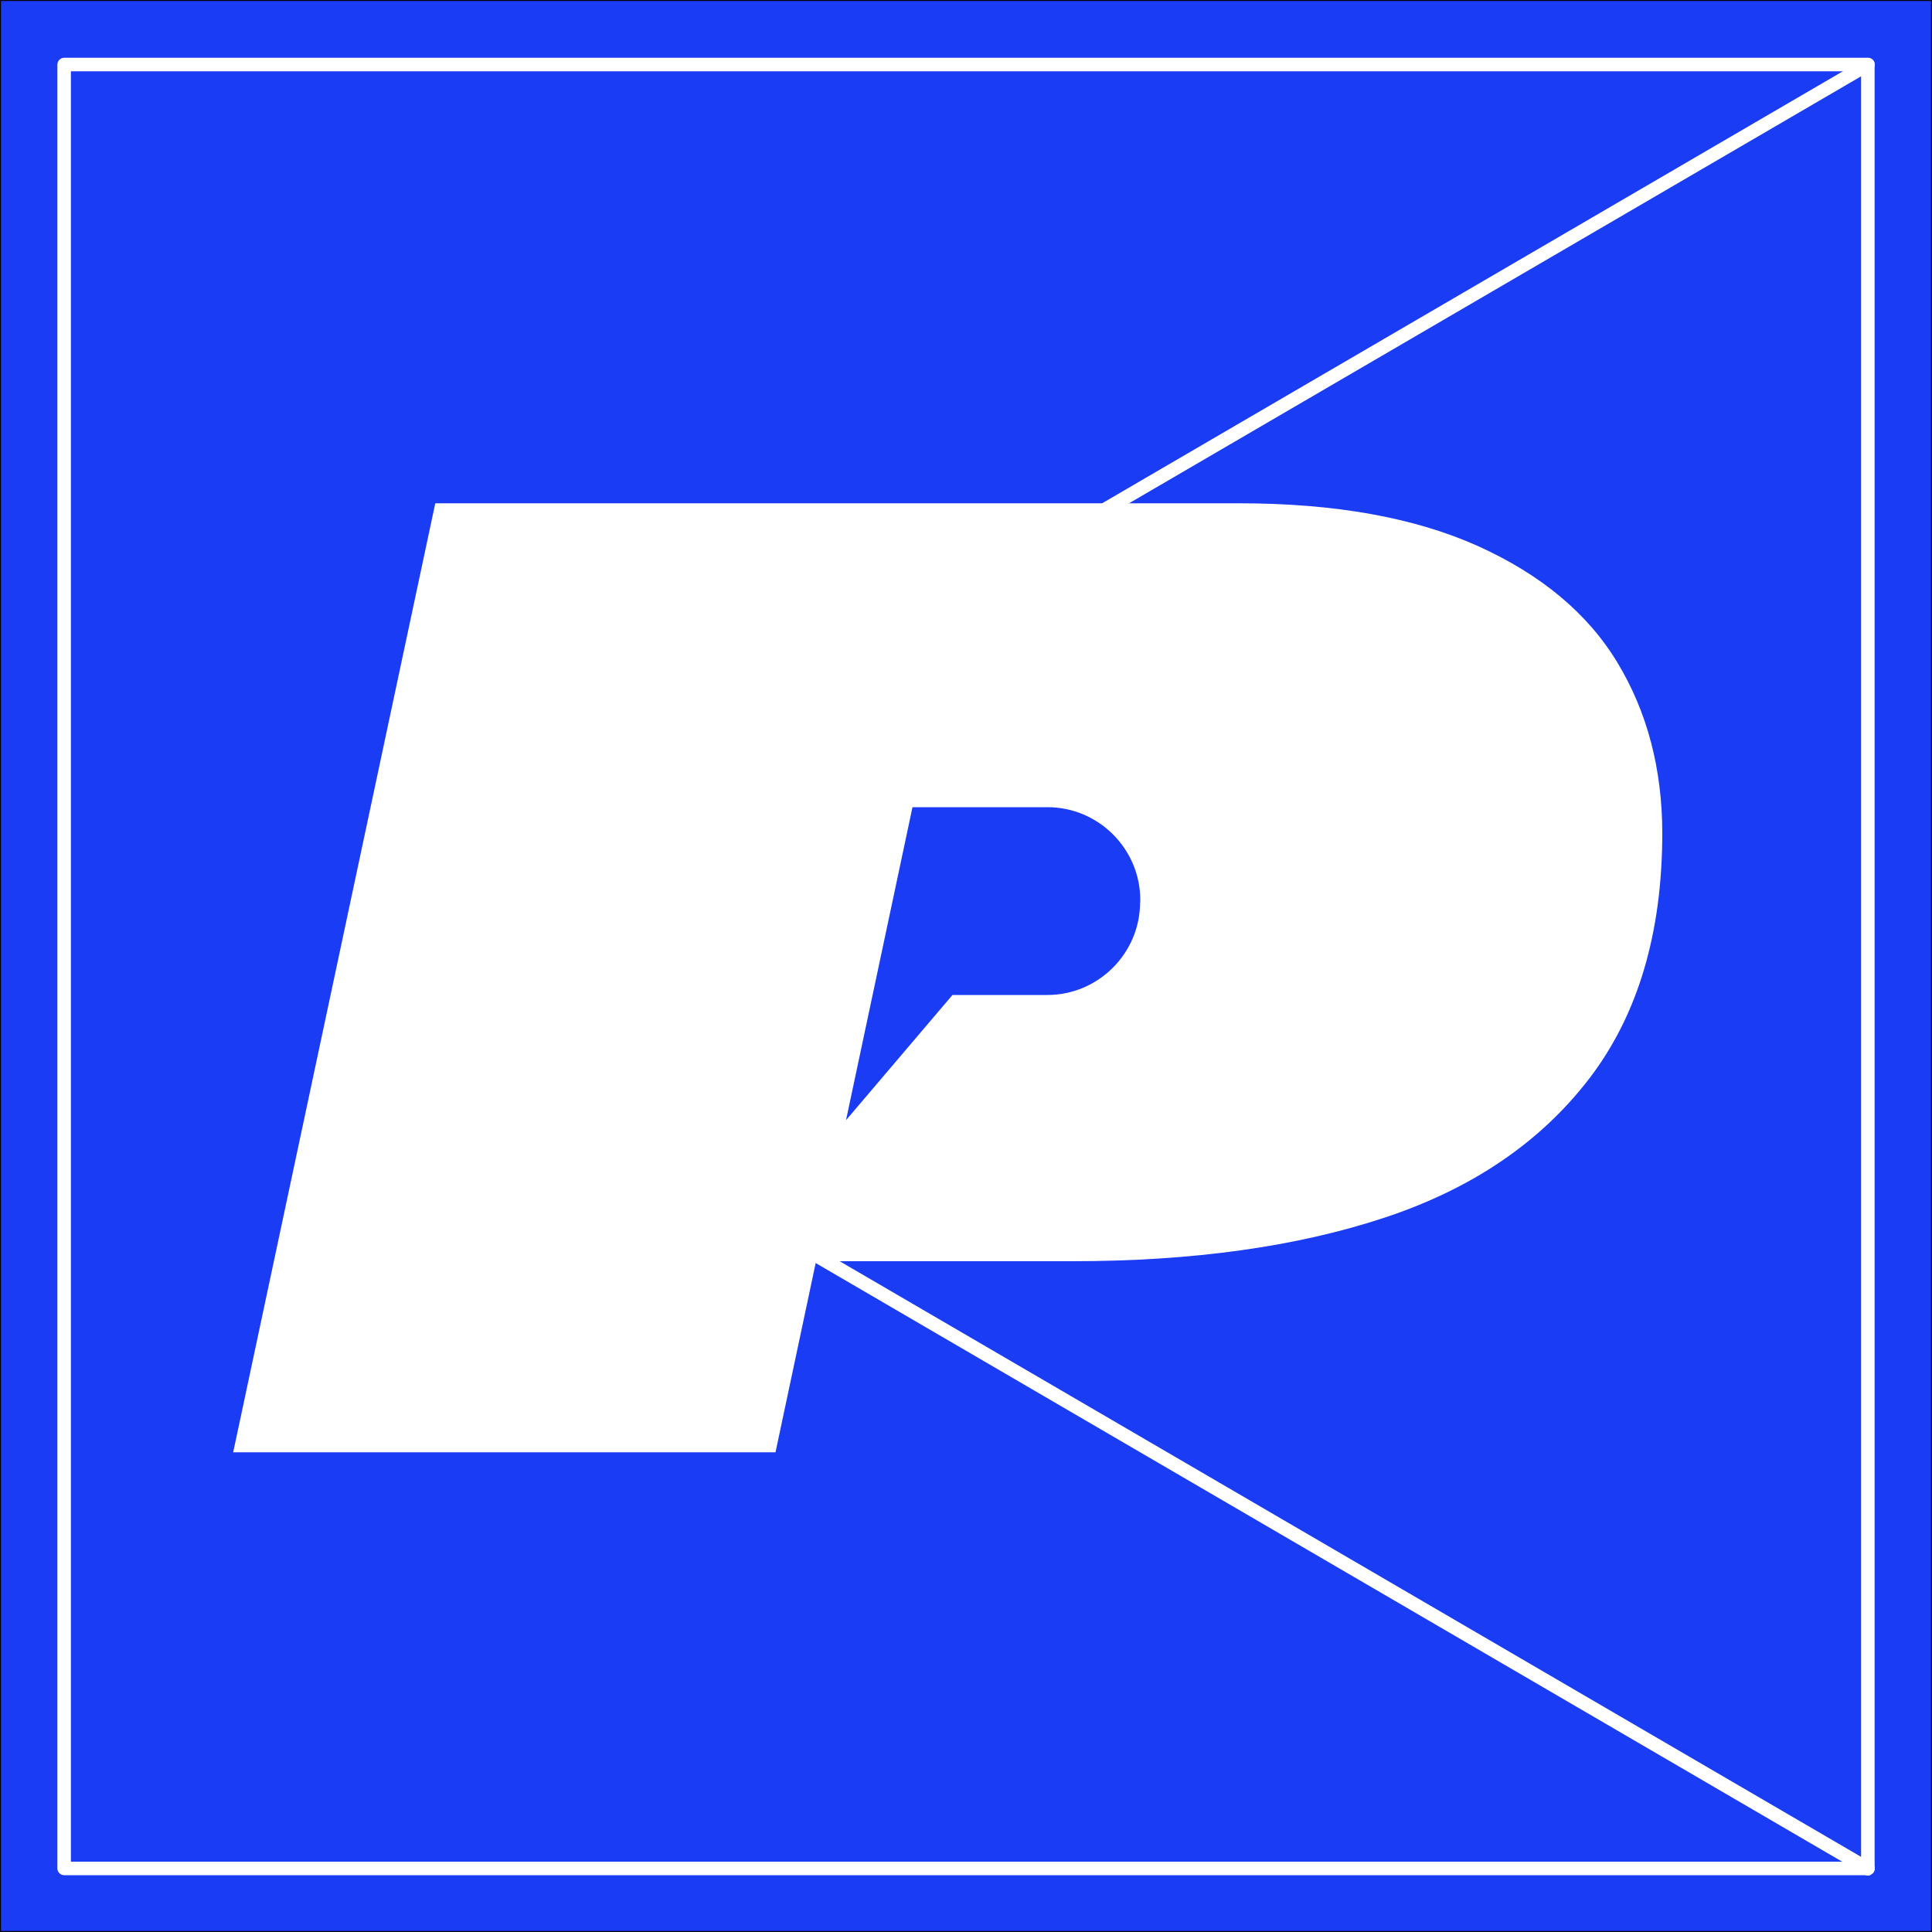 <?xml version="1.0" encoding="UTF-8"?>
<svg data-bbox="0 0 1000 1000" viewBox="0 0 1000 1000" xmlns="http://www.w3.org/2000/svg" data-type="ugc">
    <rect x="0" y="0" width="1000" height="1000" fill="#808080" stroke="none"/>
    <g>
        <path fill="#1a3cf5" stroke="#000000" stroke-miterlimit="10" d="M1000 0v1000H0V0z"/>
        <path d="M966.8 970.8c-.6 0-1.2-.2-1.8-.5L204.5 526.8c-1.3-.8-2-2.3-1.6-3.8l12.9-54.4c.2-.9.8-1.7 1.6-2.2L965 30.4c1.1-.6 2.4-.6 3.5 0s1.8 1.8 1.8 3v933.8c0 1.3-.7 2.4-1.8 3-.4.4-1 .6-1.7.6M210.3 522l753 439.1V39.5l-741 432.2z" fill="#ffffff"/>
        <path d="M837.2 343c-15.4-25.5-39.5-45.6-72.3-60.4-32.8-14.7-73.9-22.1-123.5-22.1H225.3L120.7 751.7h280.7l21-98.9h132.7q93.3 0 161.4-22.5c45.4-15 80.7-39 106-71.9 25.3-33 37.9-75.4 37.9-127.4-.1-33.2-7.8-62.5-23.2-88M590.1 467c0 26.4-21.6 48-48 48H493l-55.1 64.8 34.4-162h69.9c26.4 0 48 21.6 48 48v1.2z" fill="#ffffff"/>
        <path d="M966.9 970.6H33.2c-1.9 0-3.5-1.6-3.5-3.5V33.4c0-1.9 1.6-3.5 3.5-3.5h933.7c1.9 0 3.5 1.6 3.5 3.5s-1.6 3.5-3.5 3.5H36.7v926.7h930.2c1.9 0 3.5 1.6 3.5 3.5s-1.6 3.5-3.5 3.5" fill="#ffffff"/>
    </g>
</svg>
